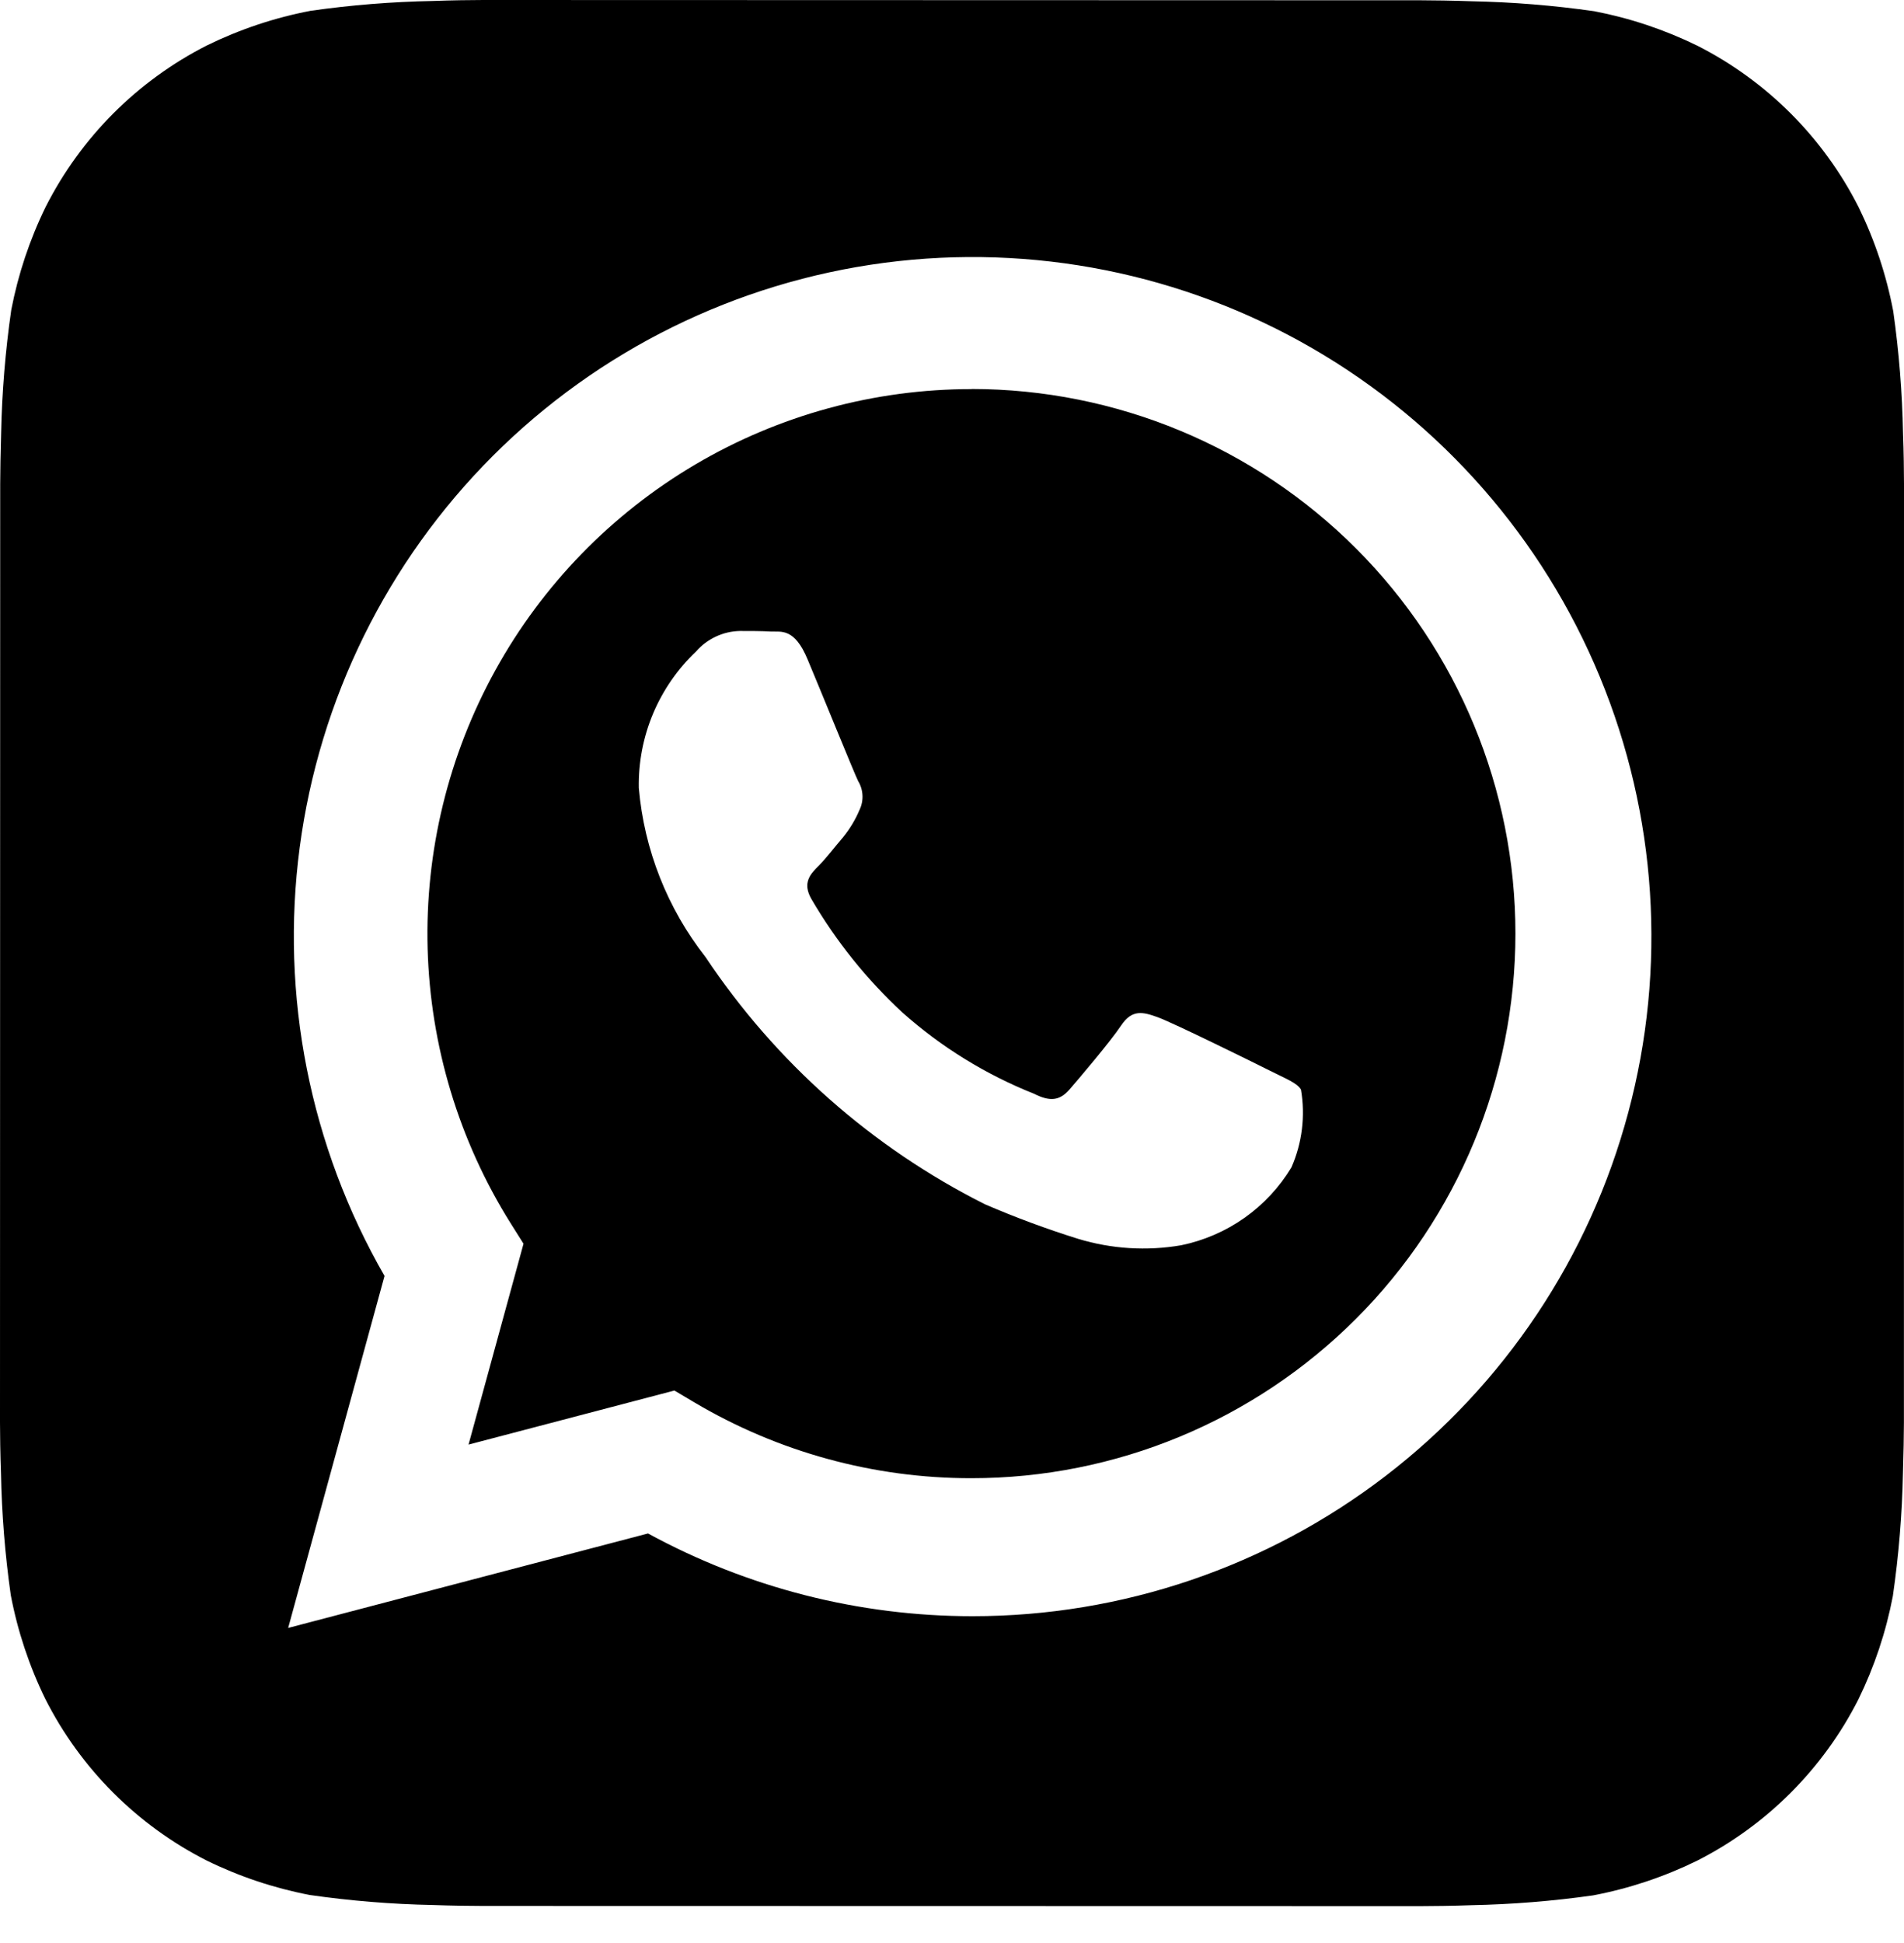 <?xml version="1.0" encoding="UTF-8"?> <svg xmlns="http://www.w3.org/2000/svg" width="49" height="50" viewBox="0 0 49 50" fill="none"> <path d="M48.975 11.152C48.955 10.1 48.871 9.05 48.723 8.008C48.547 7.081 48.248 6.182 47.834 5.335C46.927 3.542 45.473 2.086 43.684 1.177C42.842 0.765 41.95 0.466 41.03 0.289C39.981 0.139 38.924 0.053 37.865 0.032C37.416 0.015 36.836 0.007 36.566 0.007L12.439 0C12.169 0 11.588 0.007 11.14 0.025C10.089 0.045 9.04 0.129 7.999 0.277C7.073 0.453 6.175 0.753 5.329 1.167C3.539 2.075 2.084 3.531 1.176 5.322C0.764 6.164 0.466 7.058 0.289 7.979C0.138 9.029 0.051 10.087 0.029 11.147C0.015 11.596 0.005 12.178 0.005 12.447L0 36.601C0 36.871 0.007 37.452 0.025 37.901C0.045 38.953 0.129 40.004 0.277 41.046C0.453 41.972 0.752 42.872 1.166 43.719C2.073 45.511 3.527 46.967 5.316 47.876C6.158 48.289 7.05 48.587 7.97 48.764C9.019 48.915 10.076 49.001 11.135 49.022C11.584 49.039 12.164 49.046 12.434 49.046L36.561 49.051C36.831 49.051 37.411 49.044 37.86 49.027C38.911 49.006 39.96 48.922 41.001 48.774C41.927 48.598 42.825 48.298 43.671 47.884C45.462 46.976 46.918 45.521 47.827 43.729C48.239 42.887 48.537 41.993 48.713 41.073C48.865 40.023 48.952 38.964 48.973 37.904C48.988 37.455 48.998 36.874 48.998 36.604L49 12.452C49 12.182 48.993 11.601 48.975 11.152ZM25.032 41.59H25.024C22.108 41.59 19.238 40.858 16.677 39.461L7.416 41.892L9.896 32.834C7.976 29.499 7.209 25.623 7.713 21.808C8.218 17.992 9.966 14.45 12.686 11.729C15.406 9.01 18.947 7.264 22.759 6.763C26.571 6.263 30.442 7.035 33.771 8.961C37.1 10.887 39.701 13.858 41.171 17.415C42.642 20.971 42.899 24.914 41.903 28.631C40.908 32.349 38.715 35.634 35.664 37.977C32.614 40.32 28.876 41.59 25.032 41.59Z" fill="black"></path> <path d="M25.005 10.013C22.504 10.012 20.048 10.682 17.893 11.953C15.738 13.225 13.962 15.051 12.751 17.242C11.54 19.433 10.937 21.908 11.005 24.411C11.074 26.915 11.811 29.354 13.139 31.475L13.473 32.005L12.058 37.174L17.356 35.783L17.866 36.086C20.023 37.365 22.484 38.04 24.991 38.039H24.998C28.711 38.04 32.272 36.564 34.898 33.936C37.524 31.309 38.999 27.744 39 24.027C39.001 20.31 37.526 16.745 34.901 14.117C32.276 11.488 28.716 10.011 25.003 10.01L25.005 10.013ZM33.235 30.042C32.925 30.554 32.513 30.996 32.025 31.341C31.536 31.685 30.981 31.925 30.396 32.045C29.511 32.197 28.604 32.14 27.745 31.879C26.931 31.625 26.131 31.328 25.348 30.99C22.441 29.53 19.964 27.339 18.159 24.631C17.175 23.378 16.577 21.864 16.44 20.276C16.428 19.62 16.553 18.969 16.807 18.364C17.061 17.76 17.438 17.215 17.914 16.764C18.054 16.603 18.227 16.474 18.42 16.383C18.613 16.292 18.822 16.242 19.036 16.237C19.314 16.237 19.596 16.237 19.841 16.251C20.101 16.263 20.446 16.151 20.786 16.974C21.14 17.816 21.981 19.89 22.085 20.101C22.152 20.211 22.19 20.336 22.196 20.465C22.203 20.594 22.177 20.722 22.121 20.838C22.015 21.091 21.873 21.328 21.7 21.541C21.488 21.787 21.259 22.089 21.07 22.279C20.857 22.489 20.64 22.716 20.883 23.137C21.515 24.22 22.304 25.203 23.224 26.055C24.222 26.944 25.368 27.651 26.609 28.145C27.029 28.358 27.275 28.32 27.521 28.039C27.766 27.758 28.572 26.809 28.853 26.388C29.134 25.968 29.413 26.038 29.798 26.178C30.183 26.317 32.255 27.337 32.675 27.549C33.096 27.762 33.377 27.864 33.481 28.039C33.596 28.716 33.511 29.413 33.235 30.042Z" fill="black"></path> </svg> 